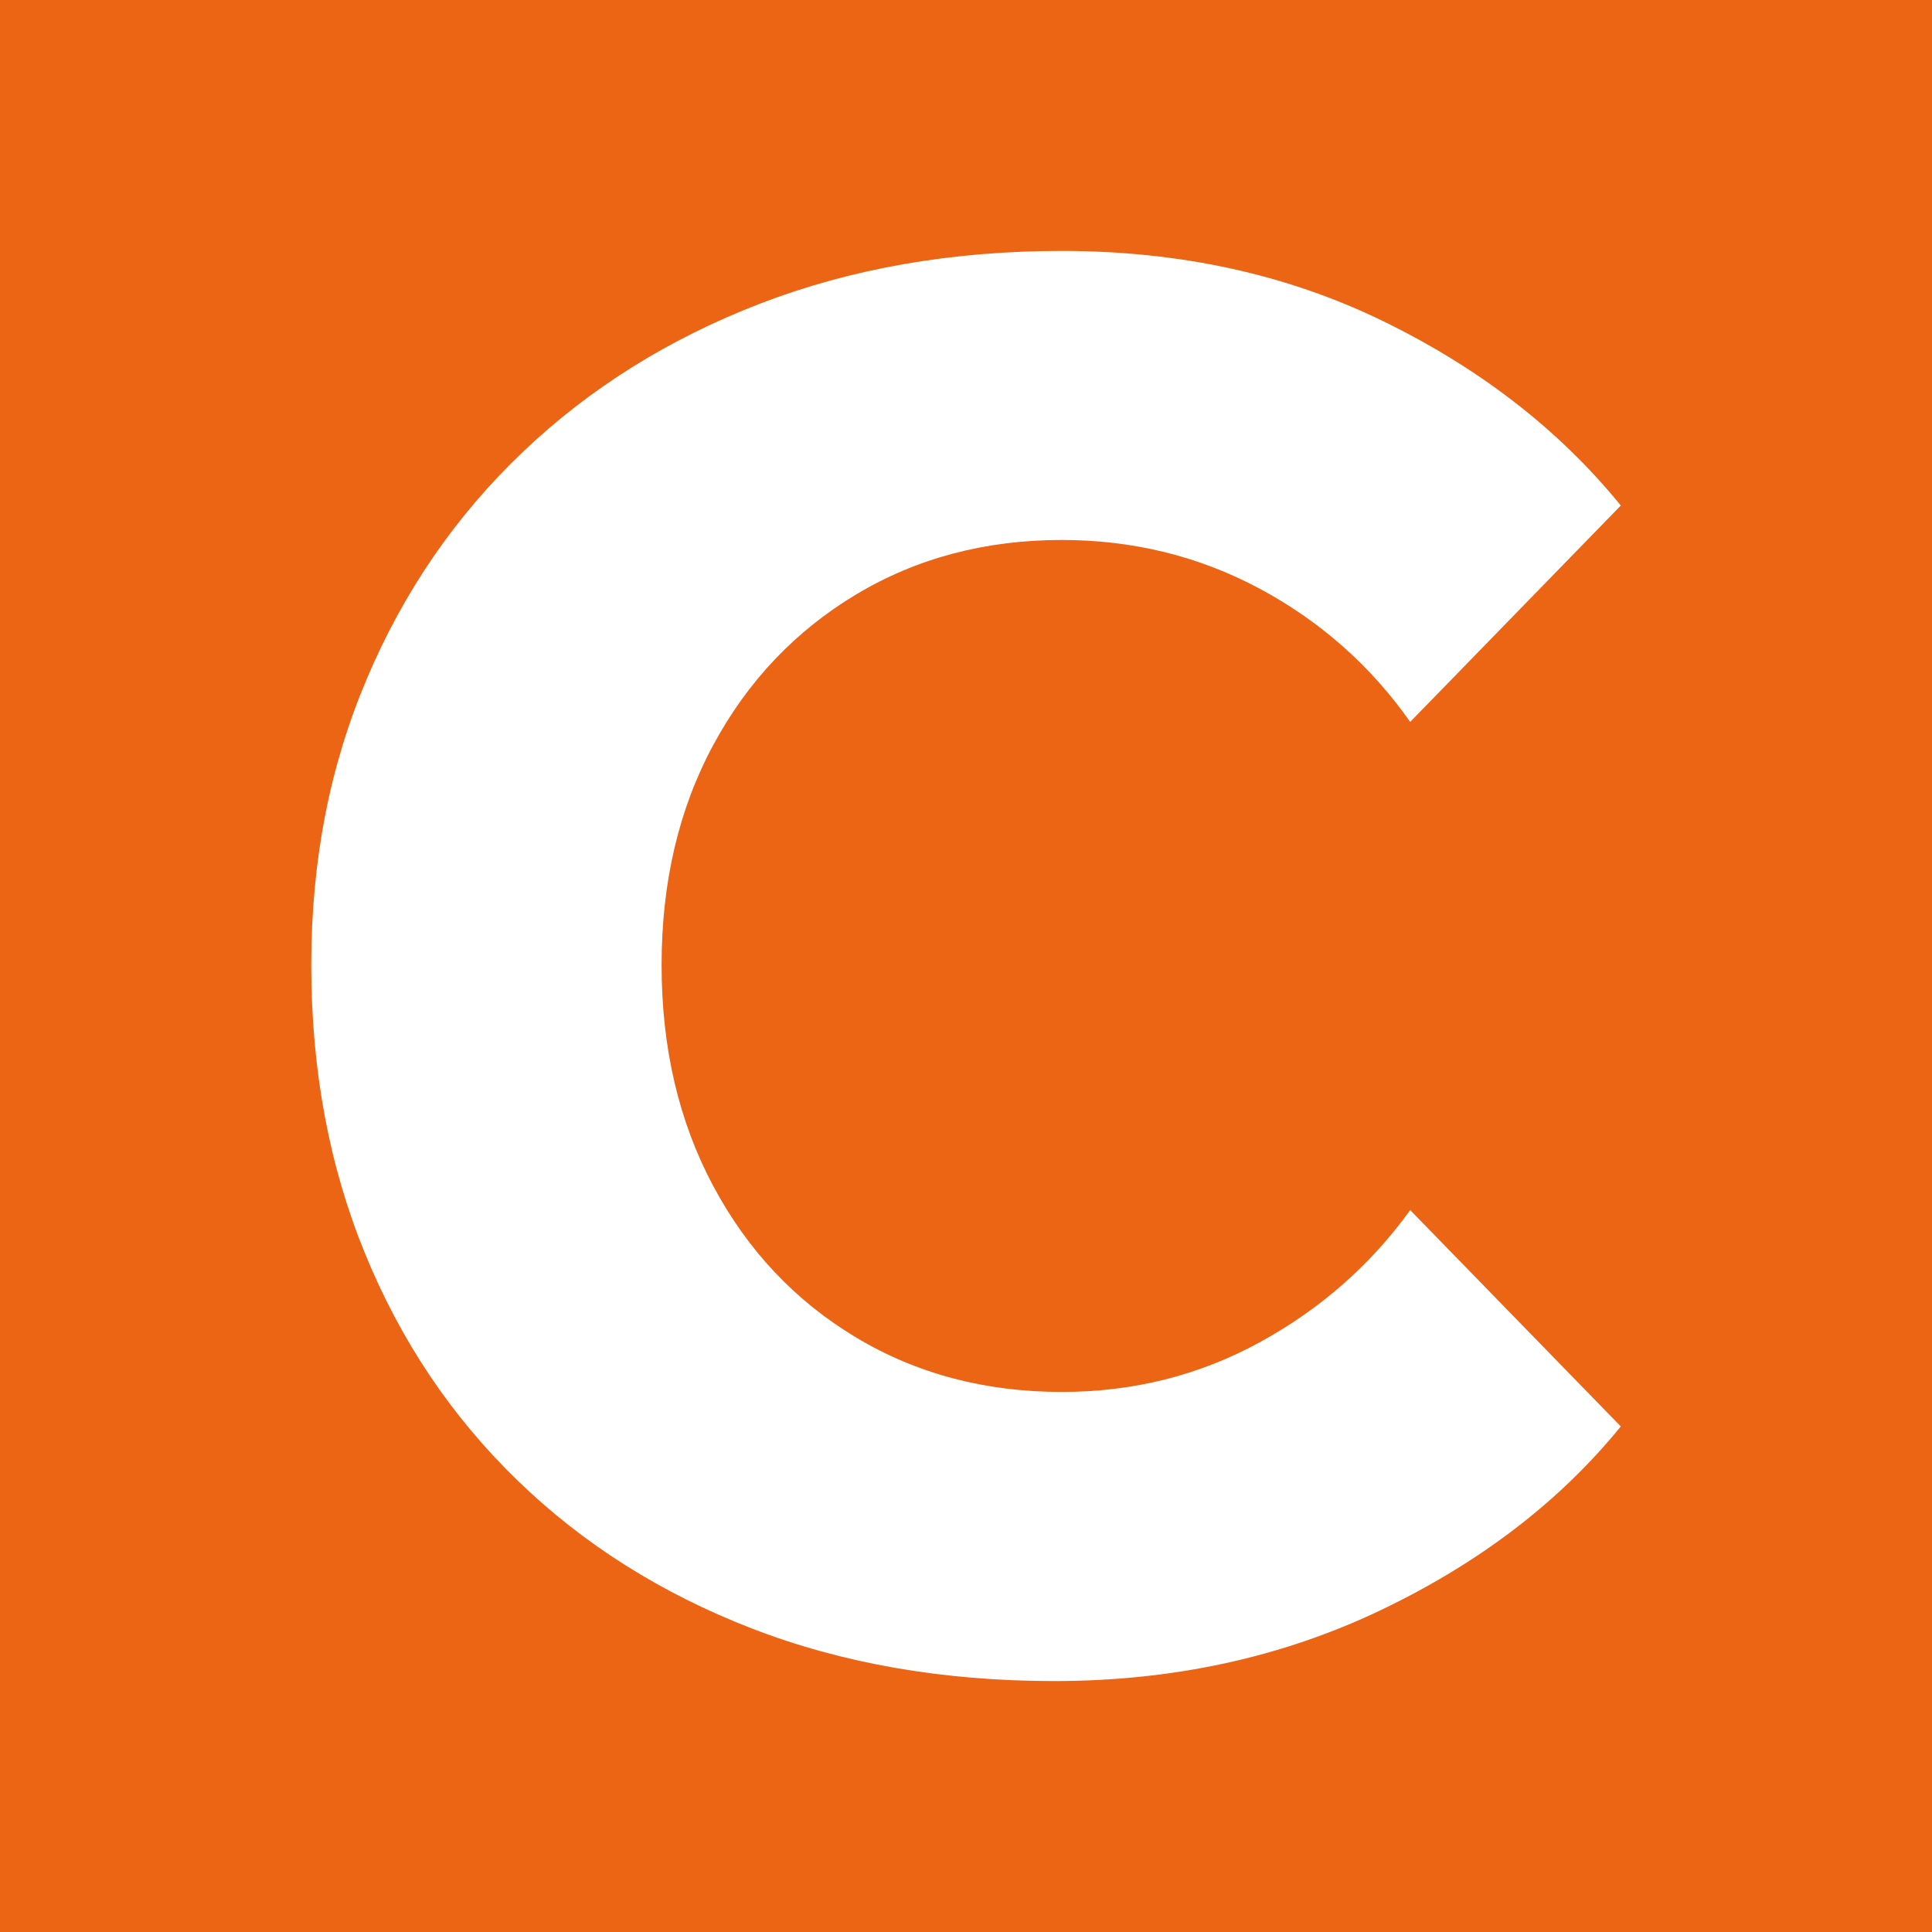 <svg xmlns="http://www.w3.org/2000/svg" id="Capa_1" viewBox="0 0 512 512"><defs><style>.cls-1{fill:#ec6515;}.cls-1,.cls-2{stroke-width:0px;}.cls-2{fill:#fff;}</style></defs><rect class="cls-1" x="-6.78" y="-11.28" width="552" height="547.08"></rect><path class="cls-2" d="M373.72,320.69l55.81,57.33c-16.23,19.96-37.46,36.2-63.67,48.71-26.21,12.51-55.05,18.77-86.5,18.77-29.43,0-56.16-4.66-80.17-13.96-24.02-9.3-44.74-22.4-62.15-39.31-17.43-16.91-30.87-36.95-40.34-60.12-9.48-23.17-14.21-48.62-14.21-76.37s4.9-52.68,14.72-75.85c9.81-23.17,23.59-43.21,41.35-60.12,17.76-16.91,38.73-30.01,62.91-39.32,24.18-9.3,50.81-13.95,79.91-13.95,31.46,0,59.95,6.26,85.49,18.77s46.43,28.75,62.66,48.7l-55.81,57.34c-10.49-14.89-23.77-26.64-39.83-35.27-16.08-8.62-33.57-12.94-52.51-12.94-20.29,0-38.49,4.83-54.55,14.47-16.06,9.64-28.66,22.92-37.79,39.83-9.13,16.91-13.71,36.36-13.71,58.34s4.57,41.53,13.71,58.6c9.13,17.09,21.73,30.44,37.79,40.08,16.06,9.64,34.25,14.46,54.55,14.46,18.94,0,36.44-4.39,52.51-13.19,16.06-8.79,29.34-20.46,39.83-35Z"></path></svg>